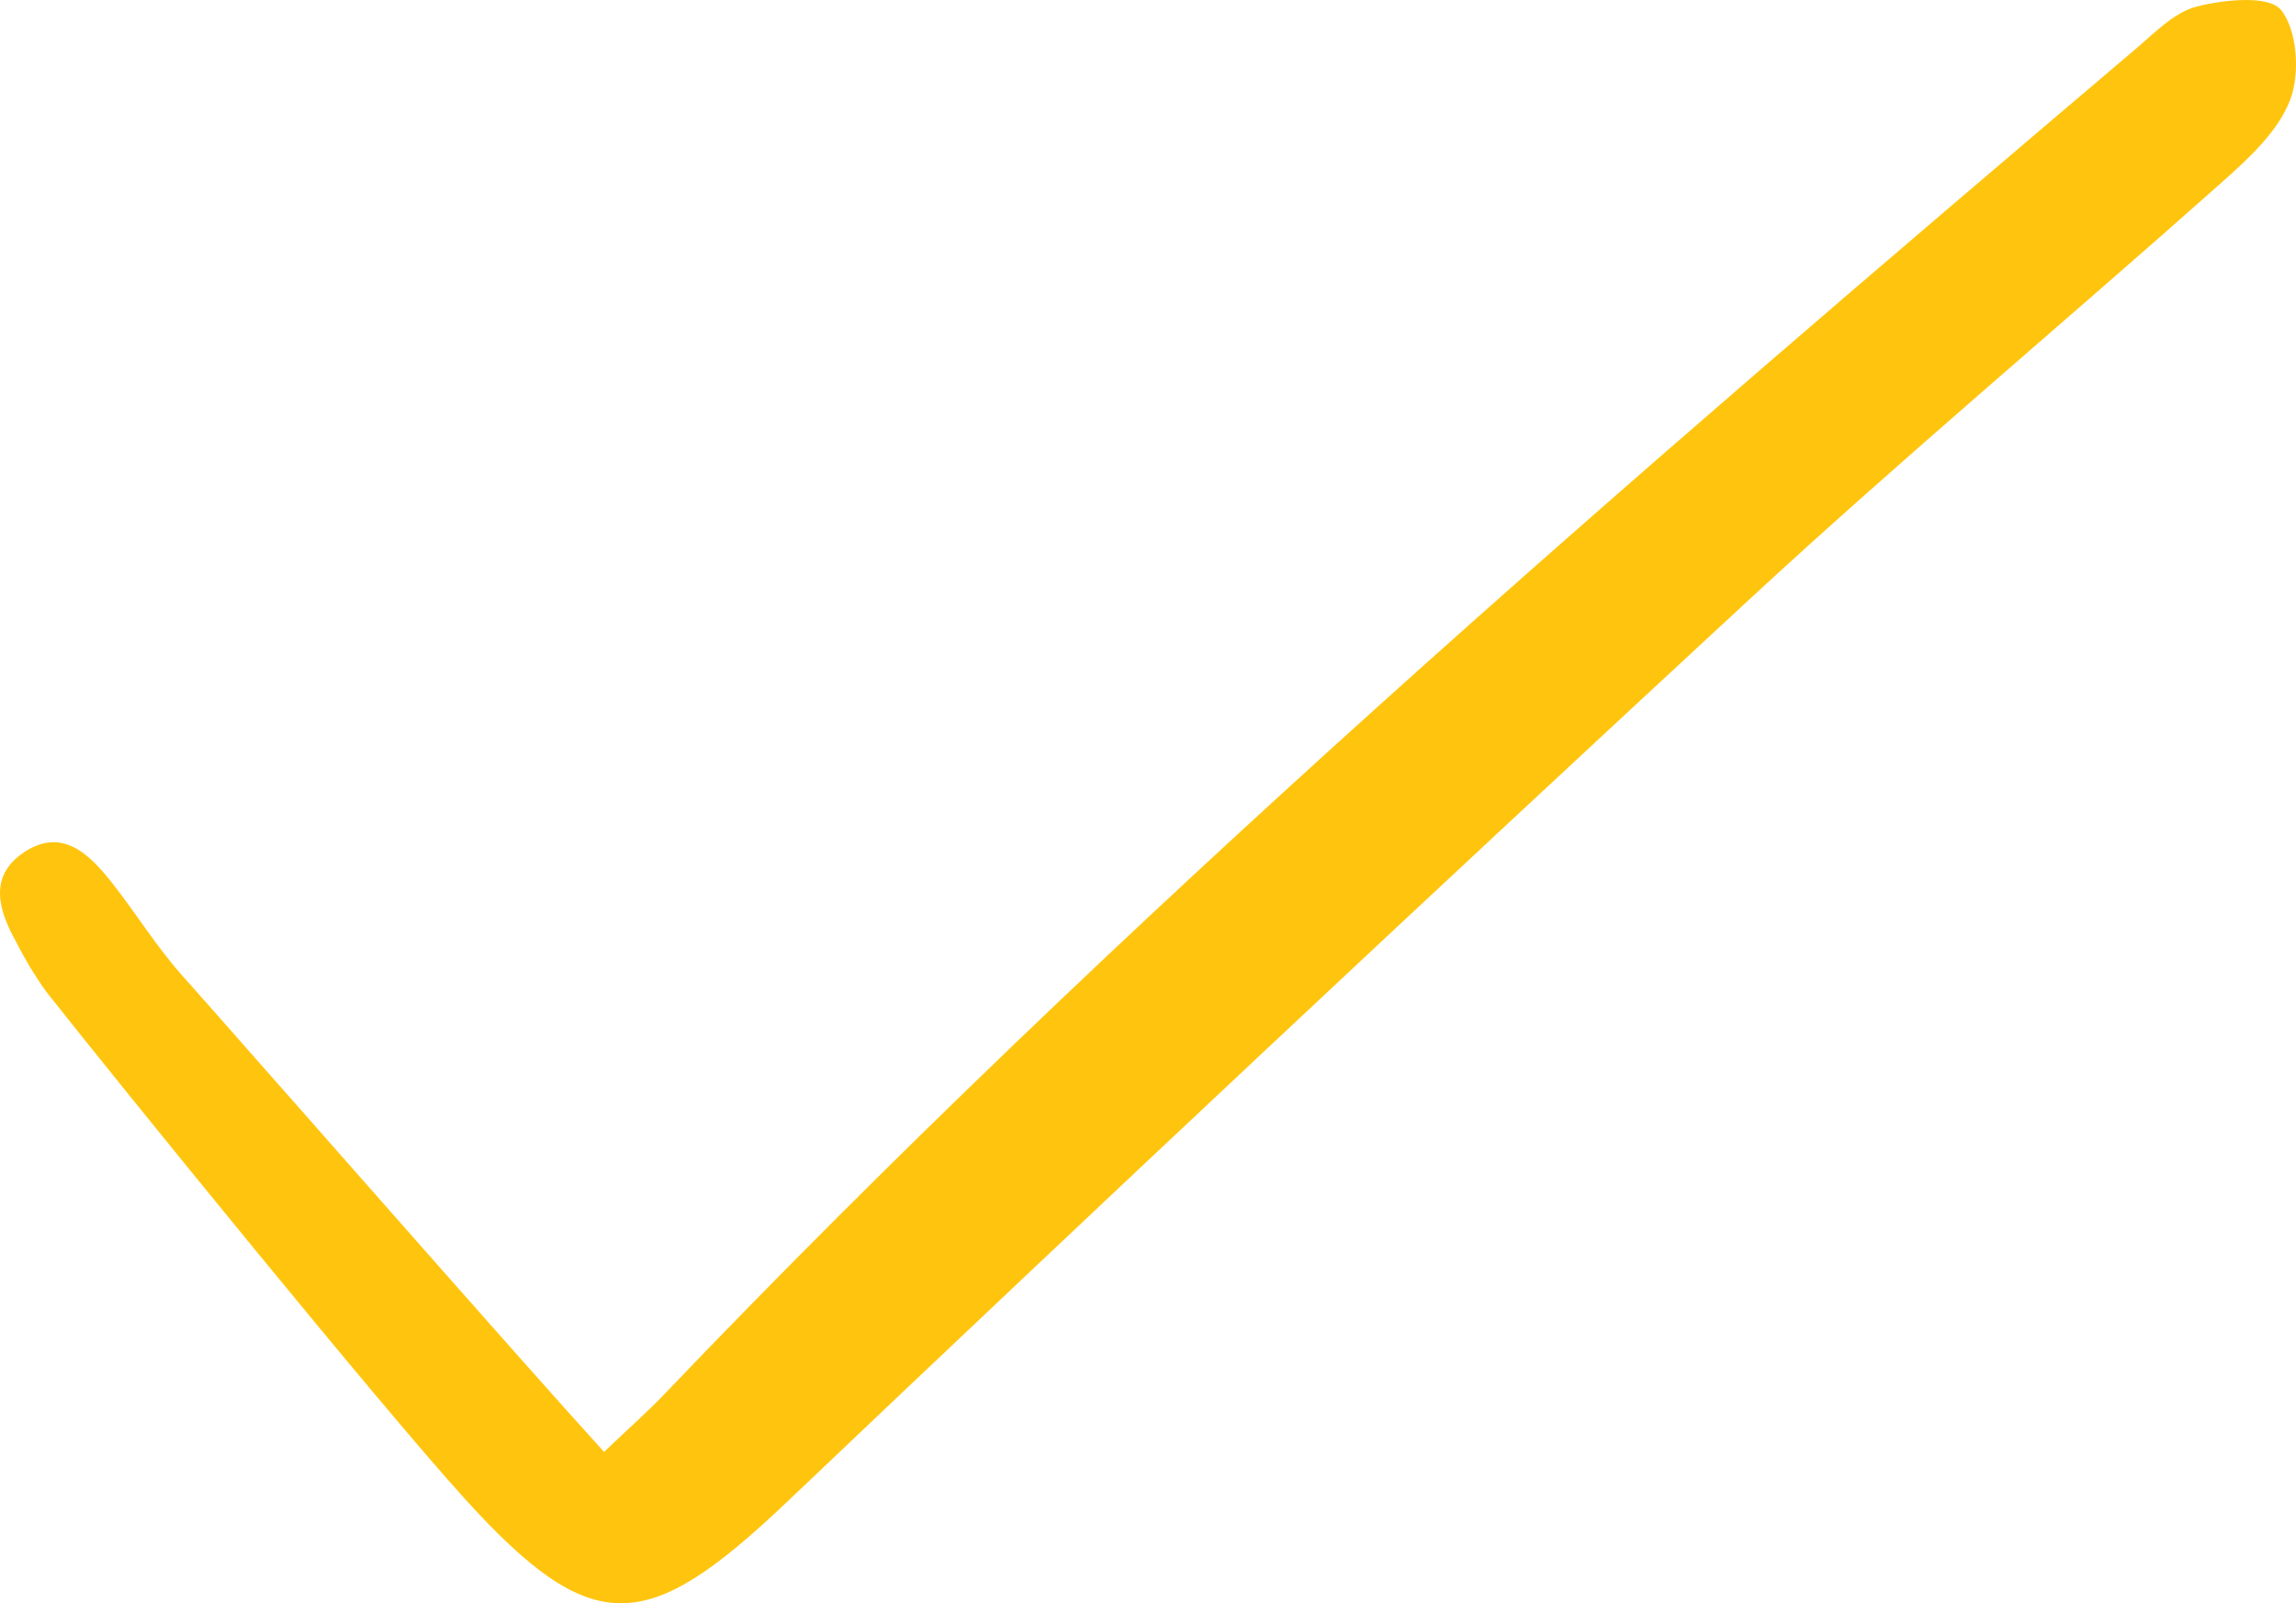 <svg width="53" height="37" viewBox="0 0 53 37" fill="none" xmlns="http://www.w3.org/2000/svg">
<path d="M13.944 33.507C14.603 32.879 14.966 32.562 15.297 32.215C25.93 21.092 37.574 11.078 49.287 1.14C49.73 0.765 50.183 0.286 50.707 0.152C51.339 -0.01 52.369 -0.116 52.651 0.227C53.031 0.69 53.098 1.695 52.866 2.303C52.591 3.026 51.921 3.645 51.312 4.186C47.682 7.416 43.95 10.535 40.383 13.832C32.927 20.727 25.519 27.672 18.159 34.669C14.934 37.729 13.692 37.853 10.725 34.584C8.771 32.431 2.875 25.175 1.069 22.889C0.814 22.534 0.587 22.159 0.39 21.769C-0.019 21.045 -0.283 20.249 0.526 19.688C1.428 19.064 2.068 19.715 2.602 20.394C3.143 21.081 3.604 21.835 4.183 22.486C5.981 24.507 12.002 31.376 13.944 33.507Z" fill="#FFC50E"/>
</svg>
